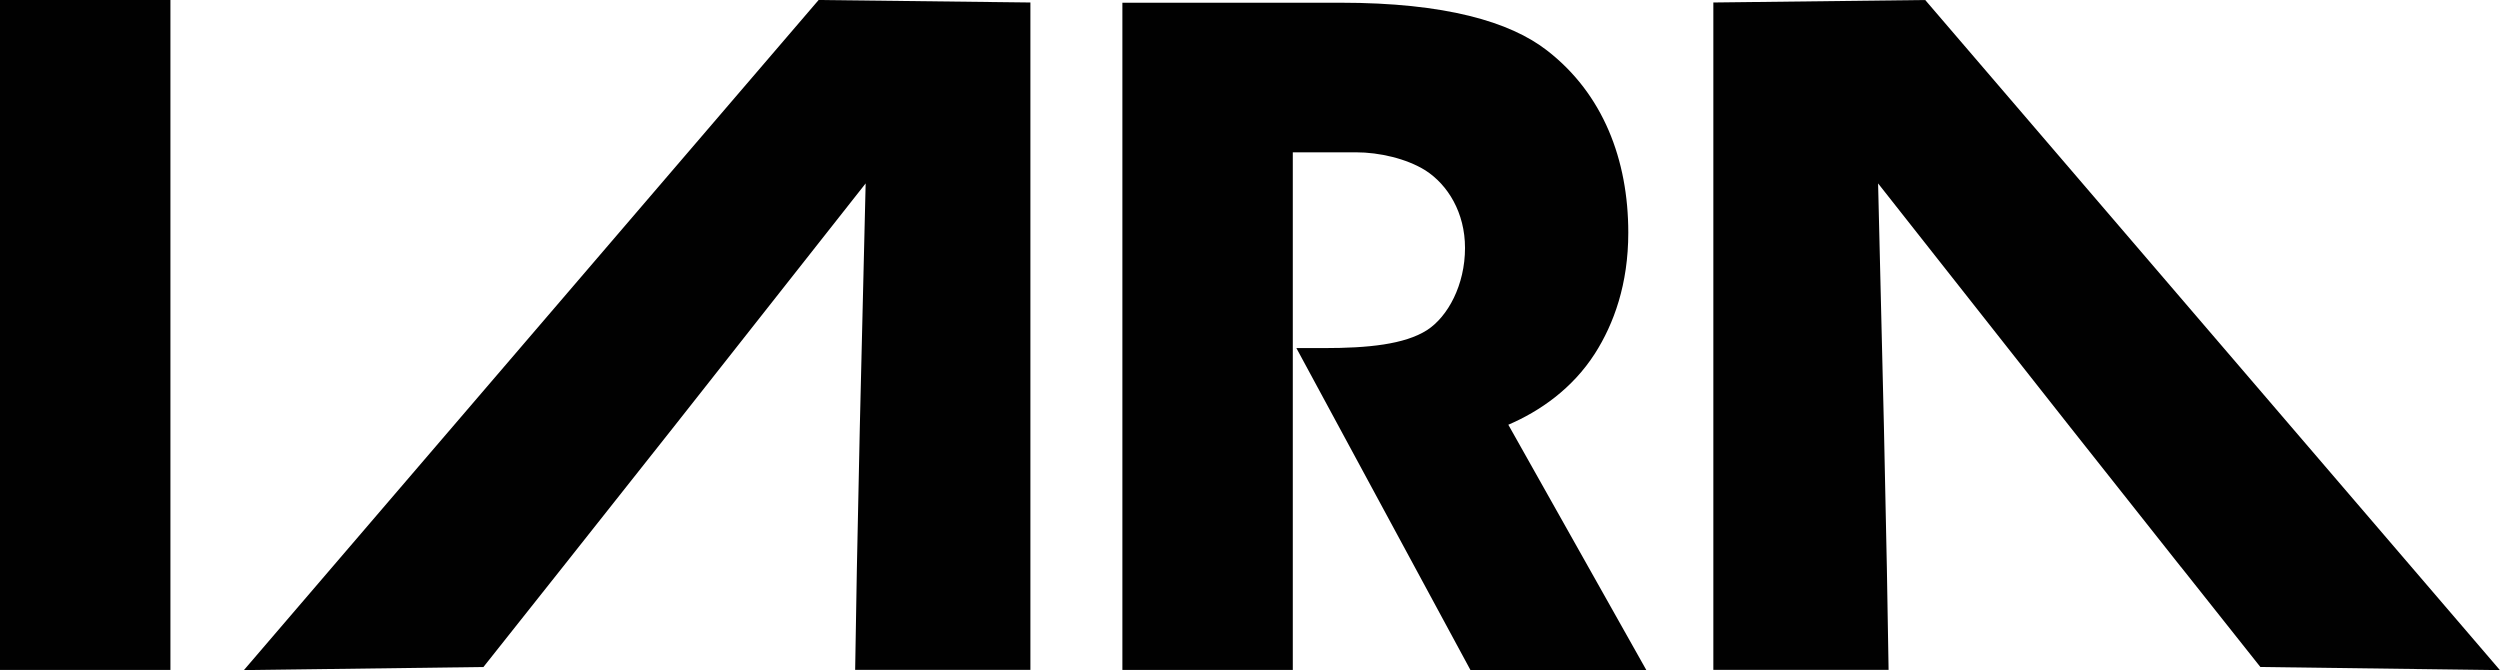 <?xml version="1.0" encoding="UTF-8"?><svg id="Layer_1" xmlns="http://www.w3.org/2000/svg" viewBox="0 0 321.55 86.19"><defs><style>.cls-1{fill:#010101;}</style></defs><path class="cls-1" d="M21.92,0v86.17H0V0h21.92ZM144.36,86.17h21.92V19.59h8.12c3.02,0,6.5.81,8.93,2.32,2.9,1.86,5.1,5.45,5.1,9.98,0,4.76-2.2,8.82-4.87,10.56-2.9,1.86-7.66,2.32-13.22,2.32h-3.6l22.39,41.41h22.62l-17.75-31.55c4.06-1.74,8.24-4.64,11.14-9.16,2.44-3.83,4.29-8.93,4.29-15.54,0-9.4-3.25-17.86-10.44-23.43-4.76-3.71-13.11-6.15-26.56-6.15h-28.07v85.84ZM280.51,72.91l10.22,12.88,30.81.4L247.62,0l-27.25.32v85.84h22.54l-.22-13.02-.38-18.23-.75-31.32,24.68,31.31,14.26,18.01ZM86.66,54.9l24.68-31.31-.75,31.32-.38,18.23-.22,13.02h22.54s0-85.84,0-85.84L105.29,0,31.37,86.19l30.81-.4,10.22-12.88,14.26-18.01Z"/></svg>